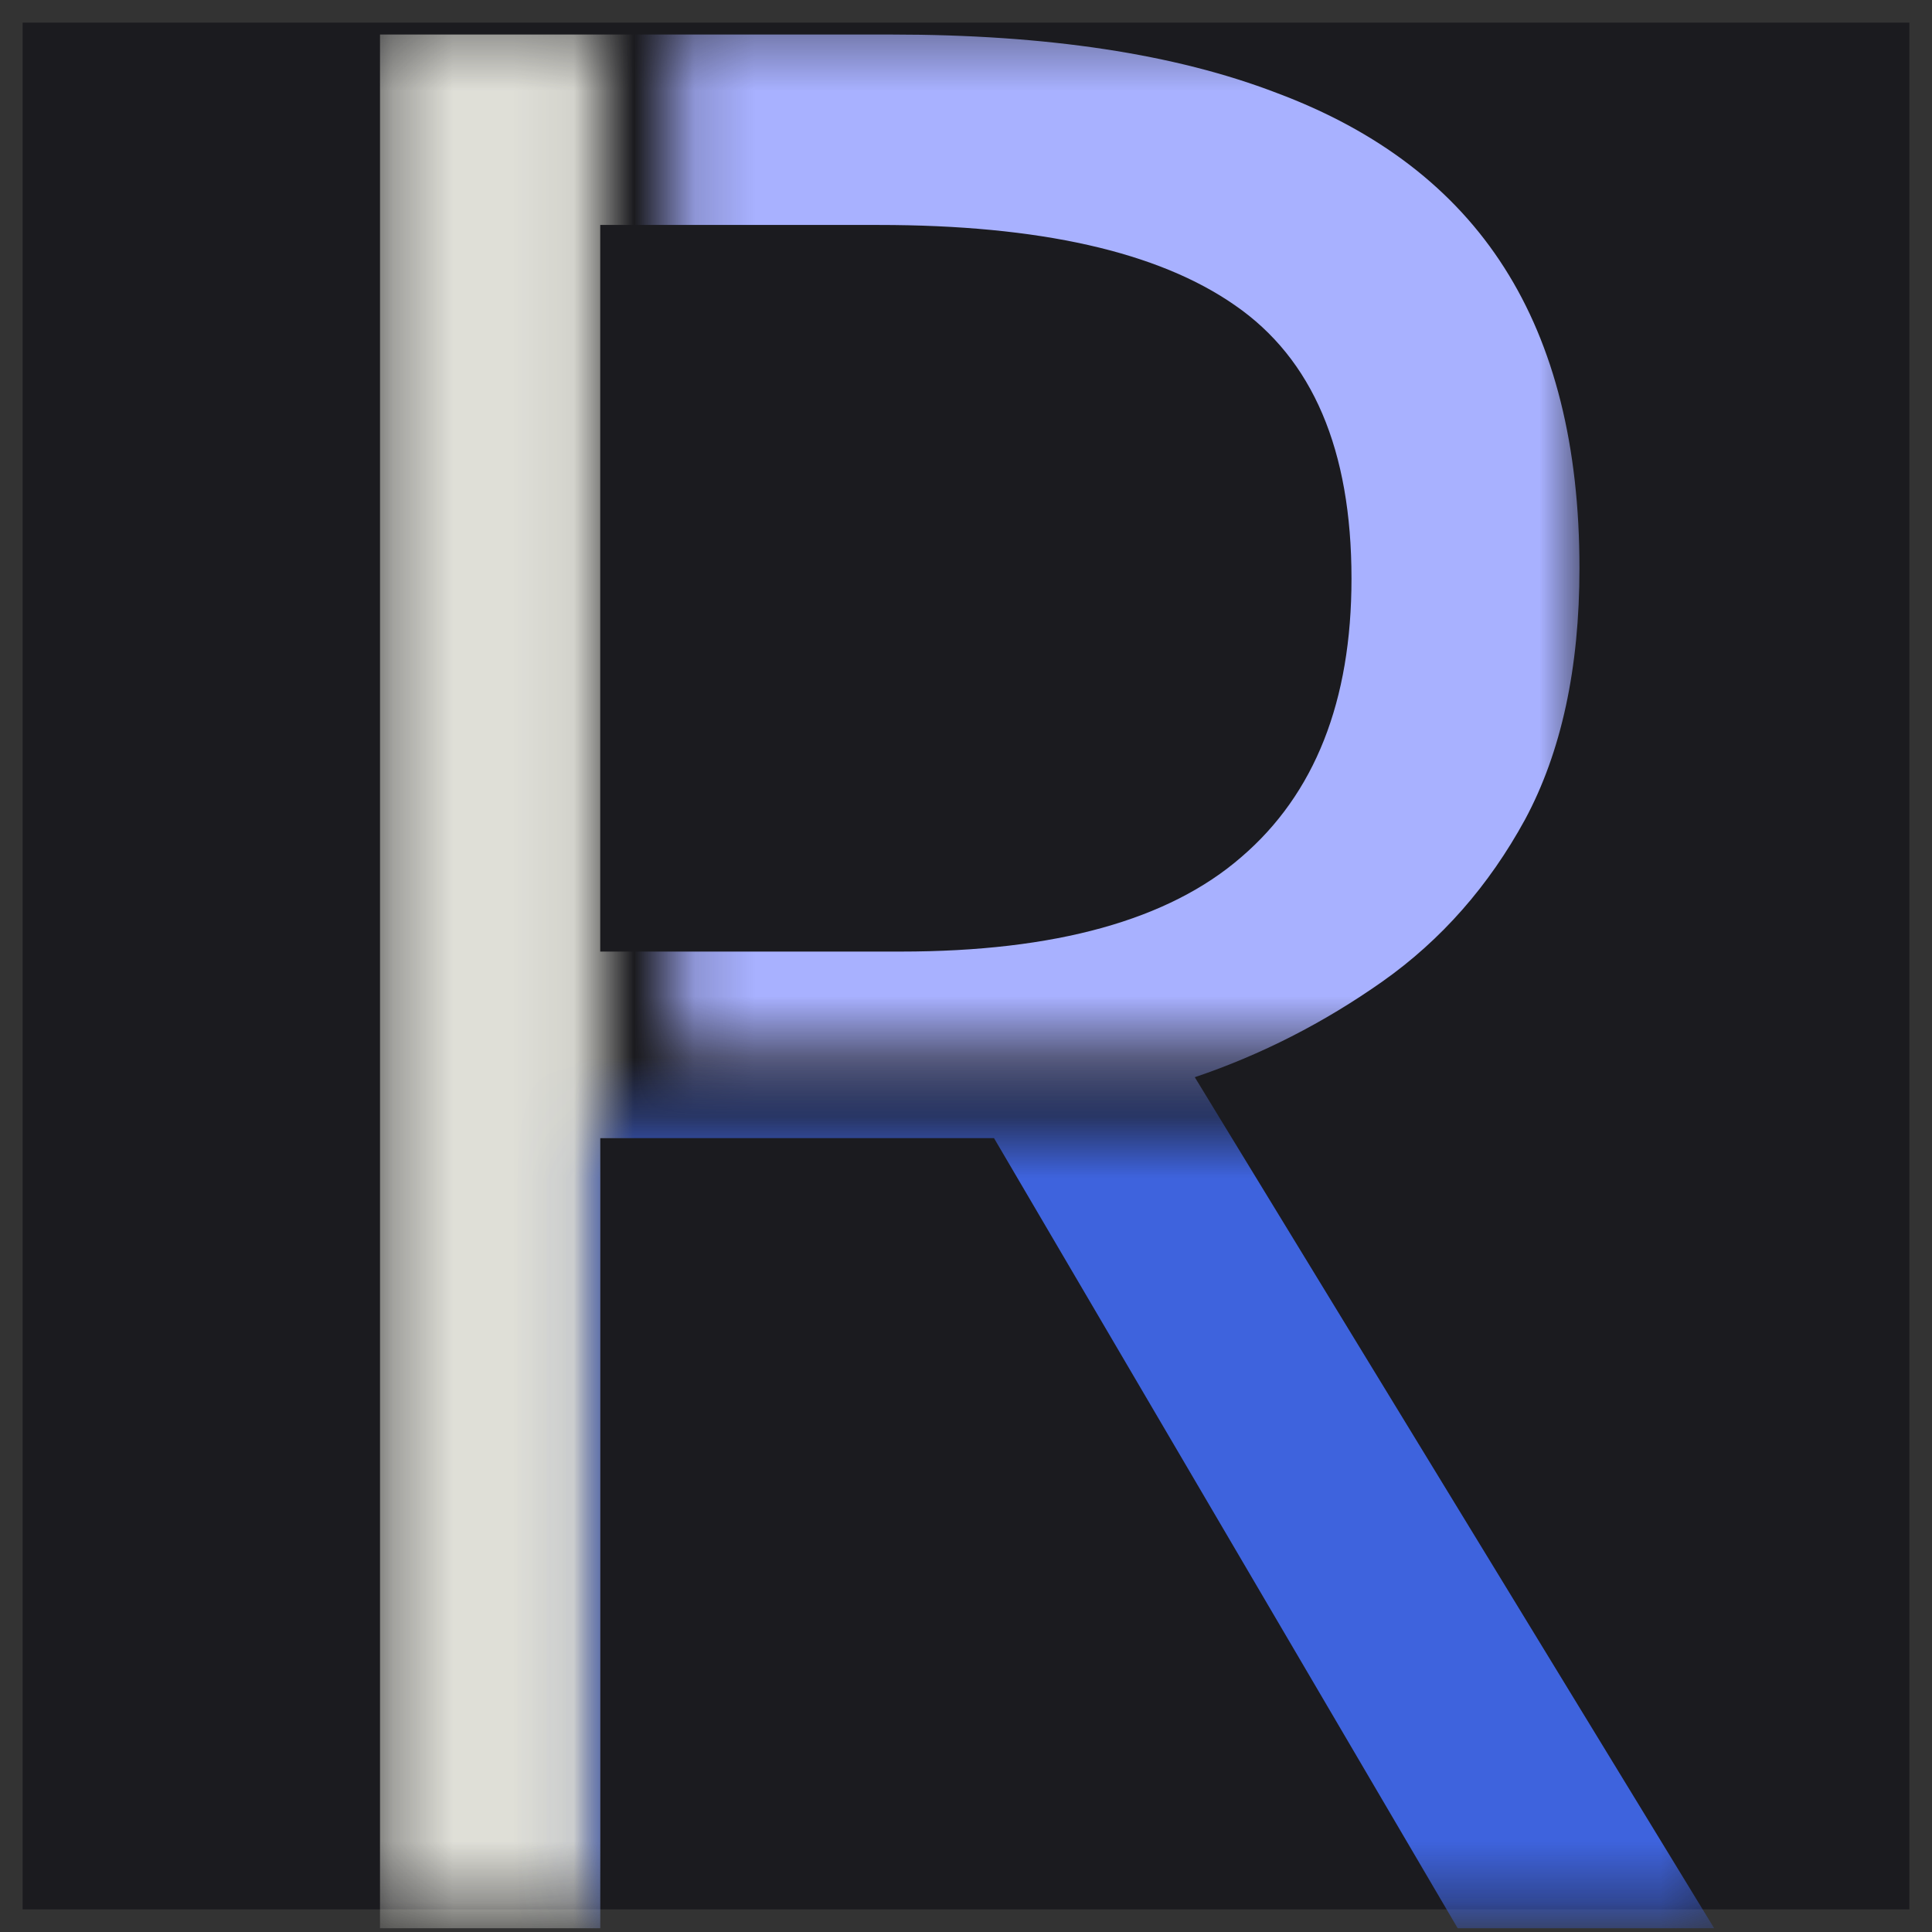 <svg width="32" height="32" viewBox="0 0 32 32" fill="none" xmlns="http://www.w3.org/2000/svg">
<rect x="0" y="0" width="32" height="32" fill="#333333" stroke="none"/>
<g clip-path="url(#clip0_3_20)">
<g clip-path="url(#clip1_3_20)">
<rect x="0.375" y="0.375" width="31.25" height="31.25" fill="#1B1B1F"/>
<mask id="mask0_3_20" style="mask-type:alpha" maskUnits="userSpaceOnUse" x="6" y="0" width="4" height="32">
<rect x="6.312" y="0.375" width="3.625" height="31.25" fill="#D9D9D9"/>
</mask>
<g mask="url(#mask0_3_20)">
<path d="M14.769 0.572C17.343 0.572 19.467 0.894 21.14 1.537C22.828 2.167 24.087 3.132 24.916 4.434C25.746 5.735 26.161 7.394 26.161 9.411C26.161 11.07 25.86 12.457 25.26 13.573C24.659 14.674 23.872 15.568 22.9 16.255C21.927 16.941 20.89 17.47 19.789 17.842L28.392 31.938H24.144L16.464 18.851H9.942V31.938H6.294V0.572H14.769ZM14.554 3.726H9.942V15.761H14.919C17.479 15.761 19.36 15.239 20.561 14.195C21.777 13.151 22.385 11.614 22.385 9.583C22.385 7.452 21.741 5.943 20.454 5.056C19.181 4.169 17.214 3.726 14.554 3.726Z" fill="#FFFFF5" fill-opacity="0.859"/>
</g>
<mask id="mask1_3_20" style="mask-type:alpha" maskUnits="userSpaceOnUse" x="11" y="0" width="16" height="18">
<rect x="11.188" y="0.375" width="15.062" height="17.062" fill="#D9D9D9"/>
</mask>
<g mask="url(#mask1_3_20)">
<path d="M14.769 0.572C17.343 0.572 19.467 0.894 21.14 1.537C22.828 2.167 24.087 3.132 24.916 4.434C25.746 5.735 26.161 7.394 26.161 9.411C26.161 11.07 25.86 12.457 25.26 13.573C24.659 14.674 23.872 15.568 22.9 16.255C21.927 16.941 20.89 17.47 19.789 17.842L28.392 31.938H24.144L16.464 18.851H9.942V31.938H6.294V0.572H14.769ZM14.554 3.726H9.942V15.761H14.919C17.479 15.761 19.36 15.239 20.561 14.195C21.777 13.151 22.385 11.614 22.385 9.583C22.385 7.452 21.741 5.943 20.454 5.056C19.181 4.169 17.214 3.726 14.554 3.726Z" fill="#A8B1FF"/>
</g>
<mask id="mask2_3_20" style="mask-type:alpha" maskUnits="userSpaceOnUse" x="9" y="18" width="20" height="14">
<rect x="9.938" y="18.625" width="18.688" height="13" fill="#D9D9D9"/>
</mask>
<g mask="url(#mask2_3_20)">
<path d="M14.769 0.572C17.343 0.572 19.467 0.894 21.14 1.537C22.828 2.167 24.087 3.132 24.916 4.434C25.746 5.735 26.161 7.394 26.161 9.411C26.161 11.07 25.86 12.457 25.26 13.573C24.659 14.674 23.872 15.568 22.9 16.255C21.927 16.941 20.89 17.47 19.789 17.842L28.392 31.938H24.144L16.464 18.851H9.942V31.938H6.294V0.572H14.769ZM14.554 3.726H9.942V15.761H14.919C17.479 15.761 19.36 15.239 20.561 14.195C21.777 13.151 22.385 11.614 22.385 9.583C22.385 7.452 21.741 5.943 20.454 5.056C19.181 4.169 17.214 3.726 14.554 3.726Z" fill="#3E63DD"/>
</g>
</g>
</g>
<defs>
<clipPath id="clip0_3_20">
<rect width="32" height="32" fill="white"/>
</clipPath>
<clipPath id="clip1_3_20">
<rect width="32" height="32" fill="white"/>
</clipPath>
</defs>
</svg>
